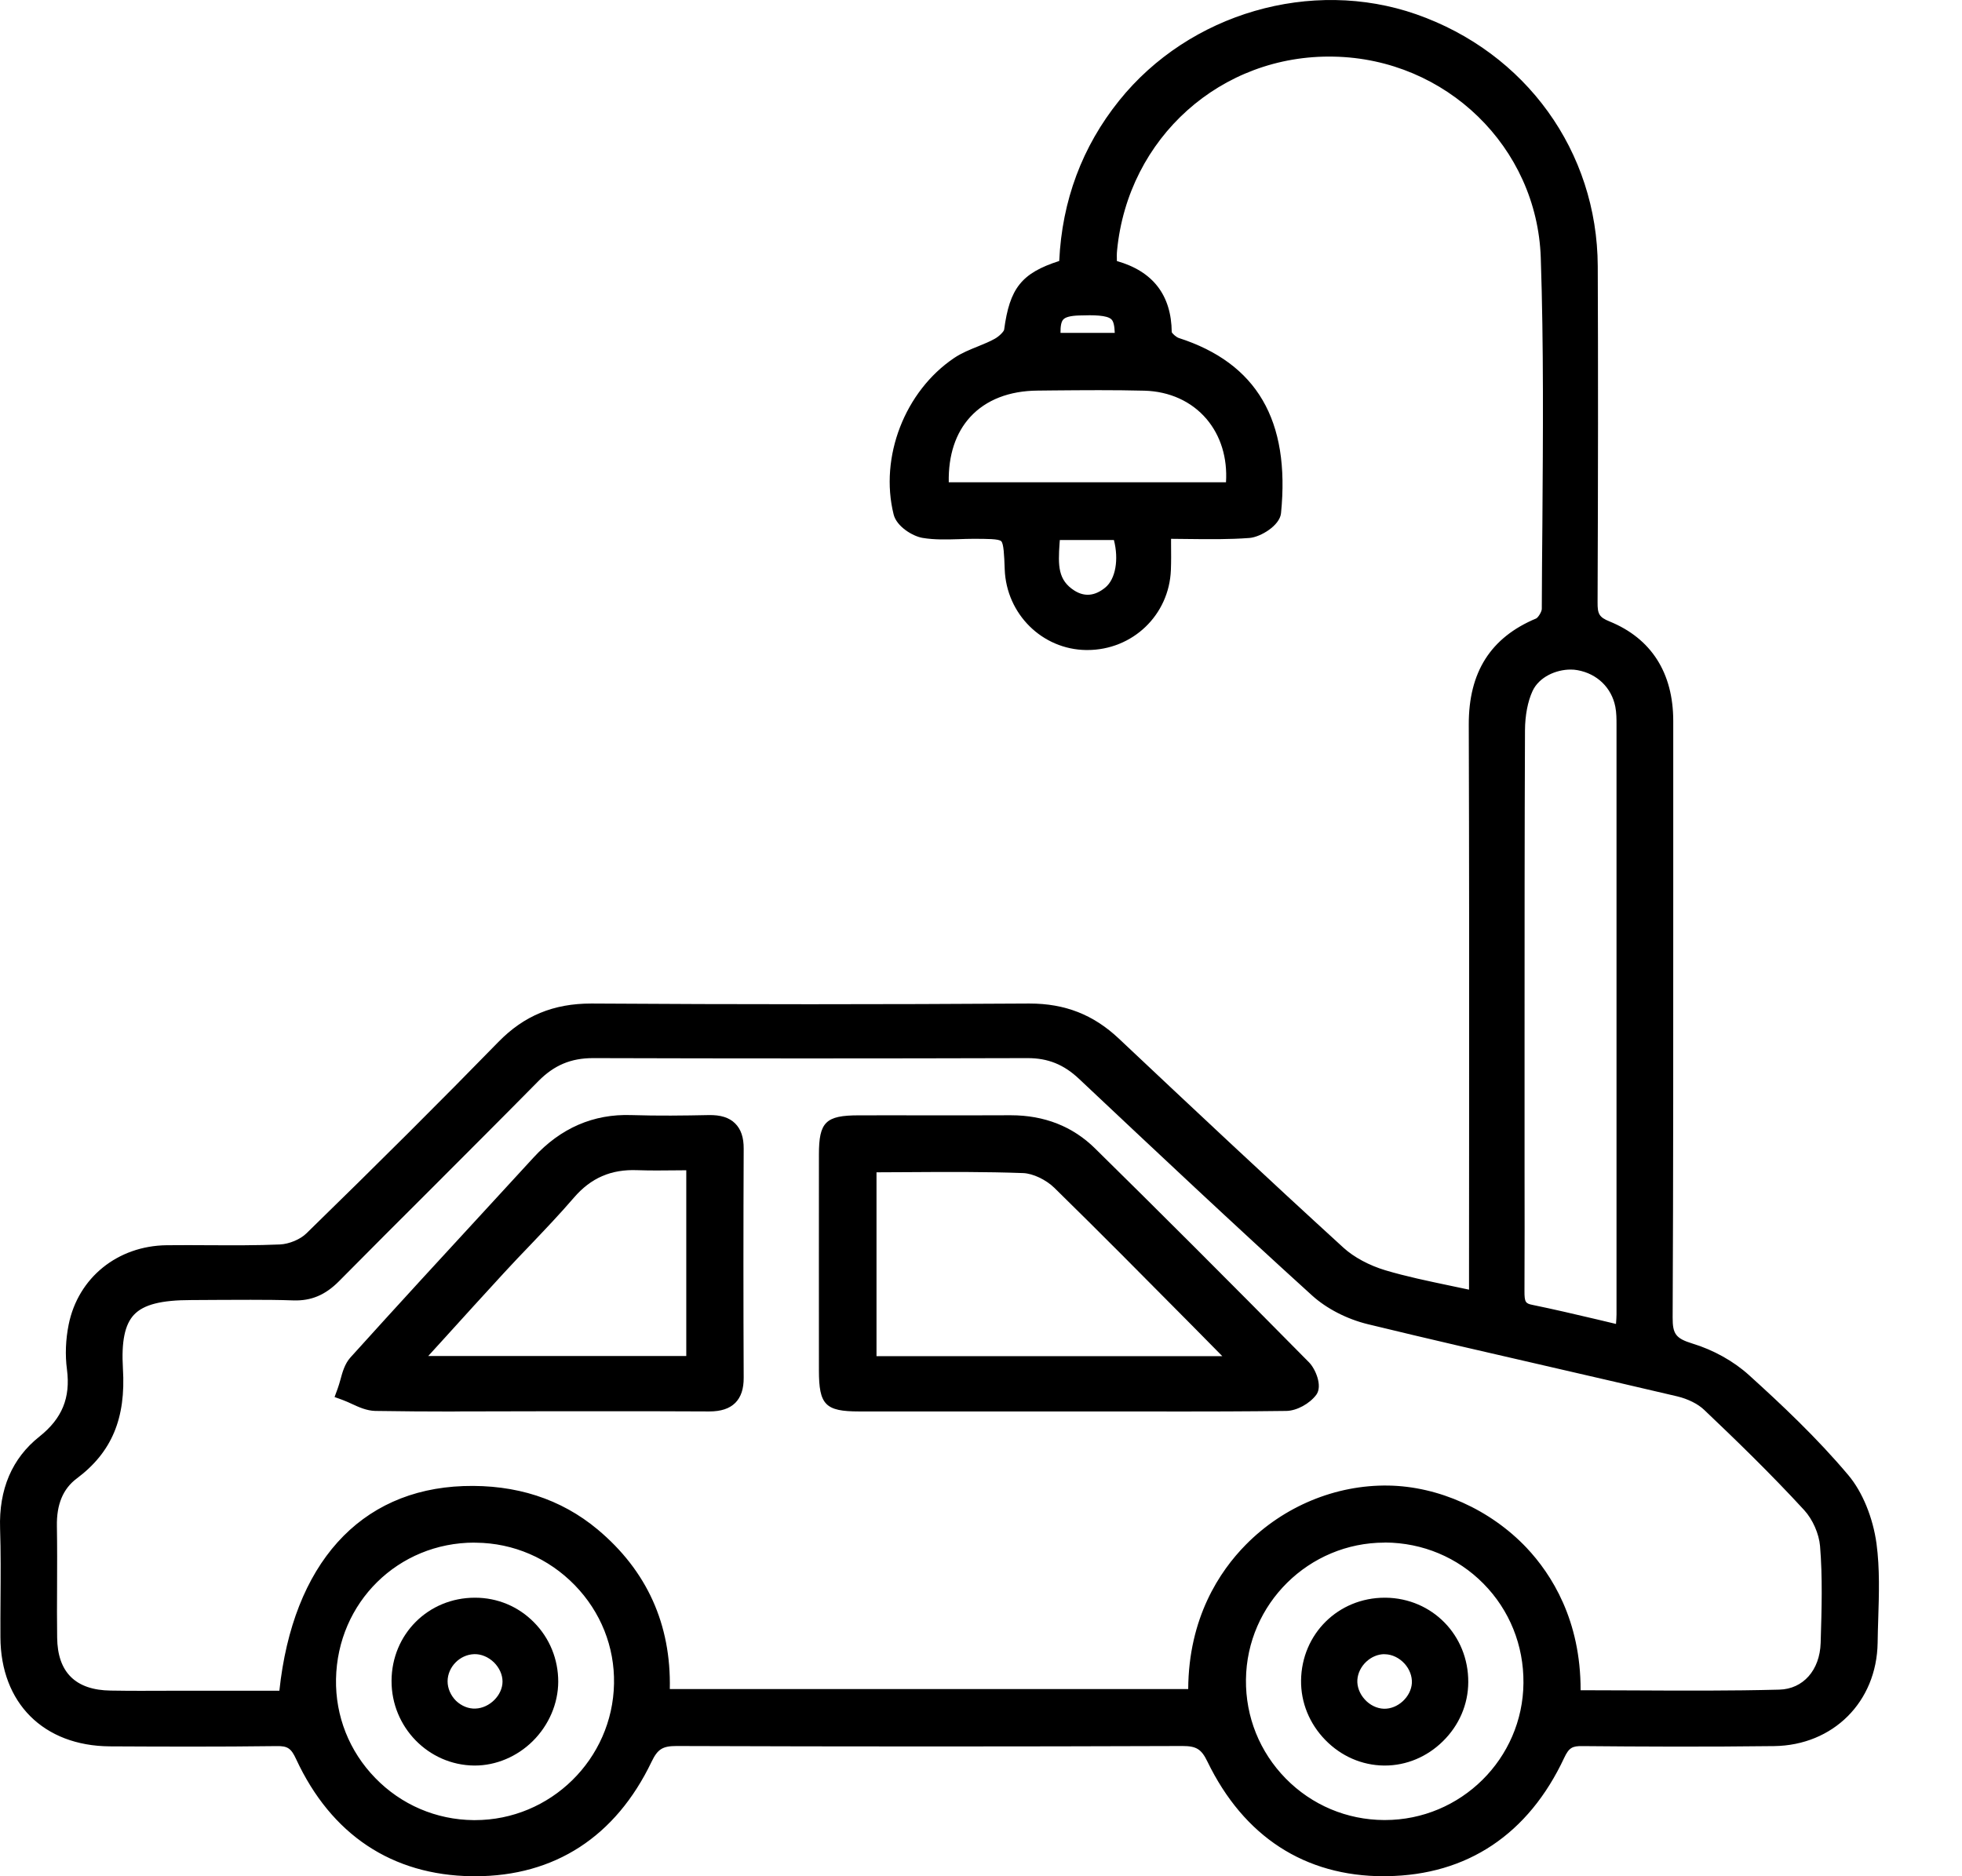 <?xml version="1.0" encoding="UTF-8"?>
<svg xmlns="http://www.w3.org/2000/svg" width="23" height="22" viewBox="0 0 23 22" fill="none">
  <path d="M17.326 15.251C17.326 15.122 17.326 15.019 17.326 14.916C17.326 12.776 17.33 10.636 17.322 8.496C17.32 7.948 17.533 7.563 18.048 7.348C18.111 7.321 18.178 7.211 18.179 7.14C18.183 5.765 18.213 4.39 18.167 3.017C18.121 1.641 16.996 0.586 15.638 0.559C14.267 0.532 13.123 1.555 12.991 2.928C12.984 2.996 12.99 3.065 12.99 3.142C13.402 3.234 13.631 3.47 13.632 3.905C13.632 3.959 13.722 4.042 13.786 4.062C14.852 4.405 14.992 5.228 14.914 6.007C14.906 6.084 14.739 6.195 14.64 6.203C14.313 6.228 13.984 6.212 13.624 6.212C13.624 6.388 13.629 6.534 13.623 6.679C13.605 7.159 13.22 7.522 12.737 7.517C12.272 7.511 11.902 7.144 11.884 6.672C11.872 6.366 11.713 6.213 11.406 6.213C11.215 6.213 11.02 6.234 10.834 6.203C10.738 6.187 10.6 6.09 10.579 6.006C10.422 5.376 10.709 4.644 11.246 4.283C11.388 4.188 11.564 4.146 11.714 4.062C11.783 4.024 11.867 3.948 11.876 3.879C11.939 3.413 12.05 3.275 12.521 3.137C12.538 2.435 12.758 1.798 13.204 1.243C14.002 0.248 15.375 -0.152 16.568 0.265C17.801 0.695 18.621 1.826 18.627 3.12C18.633 4.434 18.631 5.747 18.625 7.061C18.625 7.227 18.657 7.313 18.831 7.384C19.299 7.574 19.512 7.95 19.512 8.453C19.511 10.784 19.516 13.116 19.505 15.447C19.504 15.697 19.582 15.783 19.811 15.853C20.035 15.922 20.261 16.045 20.434 16.201C20.84 16.569 21.24 16.949 21.591 17.367C21.757 17.564 21.86 17.854 21.895 18.114C21.946 18.49 21.913 18.878 21.907 19.261C21.898 19.893 21.434 20.361 20.796 20.369C20.048 20.378 19.3 20.375 18.552 20.369C18.394 20.367 18.316 20.409 18.242 20.566C17.852 21.404 17.188 21.882 16.258 21.894C15.326 21.906 14.652 21.441 14.249 20.608C14.157 20.419 14.056 20.367 13.858 20.368C11.883 20.375 9.909 20.375 7.934 20.368C7.736 20.367 7.636 20.42 7.544 20.612C7.143 21.448 6.464 21.906 5.533 21.893C4.615 21.881 3.953 21.414 3.568 20.583C3.492 20.42 3.417 20.366 3.244 20.368C2.591 20.377 1.94 20.375 1.287 20.37C0.567 20.366 0.113 19.911 0.11 19.196C0.108 18.77 0.121 18.343 0.106 17.917C0.093 17.515 0.218 17.171 0.529 16.924C0.824 16.689 0.937 16.412 0.89 16.044C0.869 15.883 0.876 15.71 0.908 15.55C1.01 15.05 1.437 14.71 1.957 14.704C2.4 14.698 2.845 14.714 3.287 14.695C3.417 14.689 3.574 14.626 3.666 14.535C4.426 13.794 5.179 13.046 5.92 12.287C6.208 11.992 6.533 11.867 6.943 11.87C8.648 11.881 10.353 11.881 12.057 11.87C12.448 11.867 12.764 11.988 13.046 12.253C13.919 13.076 14.793 13.897 15.68 14.706C15.825 14.838 16.021 14.936 16.211 14.993C16.567 15.098 16.936 15.162 17.326 15.249V15.251ZM18.424 19.924C19.25 19.924 20.057 19.938 20.863 19.917C21.212 19.908 21.439 19.632 21.449 19.268C21.461 18.886 21.473 18.501 21.442 18.121C21.428 17.953 21.343 17.762 21.229 17.638C20.853 17.228 20.455 16.839 20.052 16.456C19.957 16.366 19.817 16.303 19.688 16.273C18.48 15.988 17.267 15.72 16.062 15.427C15.845 15.374 15.618 15.264 15.454 15.115C14.534 14.28 13.629 13.428 12.723 12.576C12.528 12.392 12.315 12.303 12.045 12.304C10.35 12.309 8.654 12.309 6.958 12.304C6.669 12.303 6.443 12.398 6.24 12.604C5.464 13.39 4.678 14.165 3.901 14.95C3.77 15.082 3.635 15.15 3.444 15.144C3.044 15.131 2.644 15.14 2.244 15.14C1.534 15.14 1.296 15.348 1.339 16.055C1.37 16.56 1.247 16.949 0.839 17.253C0.63 17.409 0.559 17.638 0.563 17.899C0.571 18.333 0.562 18.768 0.567 19.203C0.572 19.67 0.827 19.924 1.299 19.929C1.629 19.933 1.959 19.93 2.29 19.93C2.652 19.93 3.014 19.93 3.372 19.93C3.502 18.442 4.266 17.572 5.439 17.53C6.001 17.511 6.511 17.656 6.941 18.016C7.525 18.505 7.791 19.145 7.746 19.91H14.037C13.992 18.405 15.165 17.507 16.274 17.525C17.281 17.54 18.486 18.374 18.425 19.924L18.424 19.924ZM19.04 15.653C19.047 15.549 19.056 15.48 19.056 15.412C19.056 13.108 19.056 10.804 19.056 8.5C19.056 8.422 19.055 8.343 19.04 8.266C18.987 7.998 18.782 7.803 18.512 7.755C18.272 7.712 17.977 7.831 17.871 8.06C17.802 8.211 17.774 8.394 17.774 8.563C17.766 10.11 17.769 11.659 17.769 13.206C17.769 13.85 17.771 14.493 17.768 15.136C17.767 15.269 17.78 15.37 17.942 15.402C18.299 15.475 18.652 15.564 19.04 15.653V15.653ZM5.583 17.984C4.627 17.974 3.854 18.727 3.835 19.686C3.817 20.645 4.59 21.437 5.552 21.447C6.497 21.455 7.288 20.687 7.304 19.743C7.322 18.789 6.543 17.994 5.583 17.983V17.984ZM16.241 17.984C15.29 17.979 14.513 18.743 14.502 19.694C14.491 20.655 15.264 21.442 16.226 21.447C17.175 21.452 17.957 20.683 17.964 19.736C17.972 18.768 17.206 17.989 16.241 17.984V17.984ZM11.023 5.759H14.467C14.564 5.054 14.104 4.494 13.419 4.477C13.002 4.466 12.584 4.472 12.167 4.475C11.415 4.481 10.964 4.98 11.024 5.759H11.023ZM12.326 6.228C12.316 6.524 12.239 6.822 12.54 7.014C12.705 7.118 12.875 7.093 13.023 6.972C13.195 6.832 13.239 6.519 13.136 6.228H12.326ZM13.173 4.007C13.186 3.638 13.107 3.58 12.651 3.595C12.377 3.604 12.305 3.694 12.335 4.007H13.173Z" fill="black"></path>
  <path d="M16.224 22C15.296 22 14.581 21.536 14.154 20.655C14.084 20.51 14.025 20.473 13.862 20.473H13.858C11.924 20.48 9.931 20.48 7.933 20.473H7.93C7.767 20.473 7.709 20.51 7.638 20.658C7.217 21.536 6.502 22 5.57 22C5.558 22 5.545 22 5.532 22C4.595 21.987 3.883 21.513 3.472 20.628C3.413 20.5 3.372 20.472 3.245 20.474C2.564 20.483 1.876 20.48 1.286 20.477C0.511 20.471 0.008 19.97 0.005 19.198C0.004 19.049 0.005 18.898 0.006 18.749C0.008 18.478 0.01 18.197 0.001 17.922C-0.014 17.463 0.141 17.099 0.463 16.844C0.728 16.633 0.828 16.39 0.785 16.058C0.762 15.887 0.77 15.705 0.805 15.531C0.916 14.982 1.378 14.608 1.954 14.601C2.123 14.599 2.295 14.6 2.461 14.601C2.731 14.602 3.009 14.604 3.282 14.592C3.389 14.587 3.52 14.533 3.592 14.462C4.442 13.633 5.179 12.898 5.844 12.216C6.143 11.91 6.488 11.767 6.93 11.767C6.934 11.767 6.939 11.767 6.943 11.767C8.635 11.778 10.355 11.778 12.056 11.767C12.061 11.767 12.065 11.767 12.069 11.767C12.486 11.767 12.819 11.898 13.117 12.179C13.955 12.969 14.854 13.813 15.75 14.631C15.872 14.742 16.051 14.838 16.241 14.895C16.486 14.968 16.737 15.02 17.003 15.076C17.075 15.091 17.147 15.106 17.221 15.122V14.917C17.221 14.337 17.221 13.758 17.222 13.179C17.223 11.644 17.223 10.057 17.218 8.497C17.216 7.882 17.474 7.475 18.008 7.252C18.031 7.241 18.074 7.173 18.074 7.14C18.075 6.806 18.078 6.473 18.081 6.139C18.088 5.116 18.097 4.058 18.062 3.021C18.018 1.725 16.953 0.69 15.636 0.664C14.315 0.636 13.223 1.615 13.095 2.938C13.091 2.976 13.092 3.017 13.093 3.061C13.516 3.181 13.732 3.461 13.736 3.896C13.748 3.917 13.791 3.954 13.818 3.963C14.734 4.258 15.126 4.93 15.017 6.018C15.003 6.161 14.78 6.297 14.647 6.308C14.408 6.326 14.171 6.323 13.92 6.32C13.857 6.319 13.793 6.318 13.728 6.318C13.728 6.337 13.728 6.357 13.728 6.376C13.729 6.483 13.73 6.583 13.726 6.683C13.706 7.212 13.277 7.622 12.746 7.622C12.742 7.622 12.738 7.622 12.734 7.622C12.218 7.616 11.798 7.201 11.778 6.677C11.772 6.508 11.766 6.374 11.737 6.346C11.708 6.318 11.574 6.318 11.405 6.318H11.404C11.35 6.318 11.295 6.32 11.241 6.322C11.101 6.326 10.957 6.331 10.814 6.307C10.697 6.287 10.511 6.173 10.476 6.033C10.308 5.359 10.607 4.587 11.186 4.197C11.274 4.138 11.372 4.099 11.466 4.061C11.536 4.032 11.602 4.006 11.662 3.972C11.719 3.94 11.767 3.886 11.771 3.867C11.836 3.381 11.973 3.203 12.417 3.06C12.45 2.352 12.686 1.719 13.12 1.179C13.942 0.155 15.373 -0.261 16.601 0.167C17.888 0.617 18.724 1.776 18.73 3.12C18.735 4.296 18.734 5.586 18.728 7.062C18.727 7.196 18.744 7.237 18.869 7.287C19.357 7.486 19.615 7.889 19.615 8.454C19.615 9.119 19.615 9.786 19.615 10.451C19.615 12.089 19.616 13.783 19.608 15.449C19.607 15.643 19.646 15.694 19.84 15.754C20.087 15.829 20.323 15.961 20.503 16.124C20.872 16.458 21.299 16.858 21.67 17.3C21.834 17.496 21.956 17.795 21.998 18.101C22.037 18.394 22.027 18.694 22.018 18.984C22.015 19.077 22.012 19.17 22.011 19.263C22 19.956 21.489 20.465 20.797 20.474C19.997 20.484 19.213 20.48 18.551 20.474C18.435 20.472 18.393 20.491 18.337 20.611C17.918 21.507 17.2 21.987 16.259 21.999C16.247 21.999 16.235 21.999 16.223 21.999L16.224 22ZM13.861 20.265C14.105 20.265 14.236 20.346 14.342 20.564C14.742 21.389 15.385 21.802 16.256 21.791C17.123 21.78 17.76 21.353 18.148 20.523C18.235 20.336 18.349 20.266 18.552 20.266C19.214 20.272 19.997 20.276 20.794 20.266C21.369 20.259 21.793 19.837 21.802 19.261C21.803 19.167 21.806 19.073 21.809 18.979C21.818 18.697 21.827 18.406 21.79 18.131C21.754 17.862 21.649 17.602 21.509 17.436C21.146 17.004 20.726 16.61 20.363 16.281C20.206 16.14 19.994 16.021 19.779 15.956C19.497 15.869 19.397 15.736 19.398 15.449C19.407 13.784 19.406 12.09 19.405 10.453C19.405 9.787 19.405 9.121 19.405 8.455C19.405 7.975 19.199 7.648 18.79 7.482C18.563 7.39 18.518 7.253 18.519 7.062C18.525 5.586 18.526 4.297 18.52 3.122C18.515 1.867 17.734 0.785 16.532 0.365C15.386 -0.035 14.051 0.354 13.283 1.31C12.863 1.833 12.641 2.449 12.623 3.141L12.621 3.218L12.548 3.239C12.121 3.364 12.036 3.462 11.978 3.895C11.962 4.007 11.853 4.105 11.764 4.155C11.692 4.195 11.617 4.225 11.544 4.254C11.456 4.29 11.373 4.323 11.302 4.371C10.802 4.708 10.534 5.4 10.678 5.982C10.687 6.015 10.78 6.09 10.848 6.101C10.97 6.122 11.098 6.117 11.234 6.113C11.291 6.111 11.349 6.109 11.403 6.109C11.923 6.109 11.967 6.151 11.985 6.67C12.001 7.089 12.323 7.409 12.735 7.413C12.738 7.413 12.741 7.413 12.744 7.413C13.169 7.413 13.499 7.098 13.515 6.676C13.518 6.581 13.517 6.487 13.516 6.379C13.516 6.326 13.515 6.272 13.515 6.214V6.109H13.62C13.722 6.109 13.822 6.11 13.92 6.112C14.166 6.115 14.398 6.117 14.628 6.1C14.686 6.096 14.788 6.026 14.807 5.992C14.904 5.007 14.568 4.426 13.751 4.163C13.656 4.133 13.524 4.02 13.524 3.906C13.523 3.541 13.345 3.331 12.964 3.245L12.883 3.227V3.143C12.883 3.119 12.882 3.096 12.882 3.073C12.88 3.023 12.879 2.971 12.884 2.919C13.022 1.486 14.206 0.429 15.638 0.455C17.066 0.483 18.221 1.607 18.269 3.014C18.304 4.056 18.296 5.116 18.288 6.14C18.285 6.474 18.282 6.807 18.281 7.141C18.281 7.255 18.186 7.403 18.086 7.444C17.634 7.634 17.423 7.968 17.425 8.496C17.43 10.057 17.429 11.644 17.429 13.179C17.429 13.758 17.428 14.337 17.428 14.917V15.383L17.301 15.354C17.184 15.328 17.07 15.305 16.958 15.281C16.688 15.225 16.433 15.171 16.179 15.096C15.957 15.03 15.754 14.92 15.607 14.786C14.71 13.967 13.81 13.123 12.972 12.332C12.712 12.087 12.422 11.973 12.056 11.977C10.353 11.988 8.631 11.988 6.94 11.977C6.935 11.977 6.932 11.977 6.928 11.977C6.541 11.977 6.252 12.096 5.992 12.363C5.325 13.046 4.587 13.782 3.736 14.612C3.627 14.719 3.448 14.794 3.289 14.802C3.011 14.814 2.73 14.812 2.458 14.81C2.293 14.809 2.122 14.808 1.955 14.81C1.48 14.817 1.099 15.123 1.008 15.574C0.977 15.726 0.971 15.884 0.991 16.032C1.044 16.44 0.917 16.75 0.592 17.009C0.325 17.221 0.196 17.526 0.209 17.916C0.219 18.195 0.216 18.478 0.214 18.751C0.213 18.9 0.212 19.049 0.213 19.198C0.216 19.854 0.627 20.264 1.286 20.268C1.875 20.271 2.562 20.275 3.24 20.265C3.451 20.262 3.566 20.337 3.66 20.541C4.039 21.358 4.67 21.779 5.533 21.791C6.408 21.801 7.053 21.391 7.448 20.569C7.554 20.348 7.685 20.265 7.93 20.265H7.933C9.931 20.272 11.924 20.271 13.856 20.265H13.86L13.861 20.265ZM5.568 21.551C5.562 21.551 5.556 21.551 5.55 21.551C5.056 21.547 4.593 21.349 4.248 20.993C3.905 20.64 3.72 20.175 3.73 19.684C3.75 18.669 4.553 17.88 5.563 17.88C5.57 17.88 5.577 17.88 5.584 17.88C6.079 17.885 6.543 18.084 6.89 18.442C7.233 18.795 7.418 19.258 7.409 19.745C7.391 20.745 6.567 21.551 5.569 21.551H5.568ZM5.562 18.088C4.668 18.088 3.956 18.788 3.939 19.688C3.931 20.122 4.094 20.534 4.398 20.847C4.703 21.162 5.114 21.338 5.552 21.342C5.557 21.342 5.562 21.342 5.568 21.342C6.452 21.342 7.182 20.628 7.198 19.741C7.206 19.311 7.043 18.901 6.738 18.587C6.43 18.271 6.019 18.093 5.58 18.089C5.574 18.089 5.568 18.089 5.562 18.089L5.562 18.088ZM16.235 21.551C16.231 21.551 16.228 21.551 16.224 21.551C15.731 21.548 15.269 21.353 14.923 21.001C14.578 20.65 14.39 20.185 14.396 19.692C14.408 18.687 15.235 17.875 16.24 17.878C16.734 17.881 17.195 18.075 17.538 18.423C17.884 18.773 18.072 19.239 18.068 19.736C18.06 20.739 17.239 21.551 16.235 21.551ZM16.231 18.088C15.344 18.088 14.616 18.806 14.606 19.694C14.601 20.131 14.767 20.543 15.073 20.855C15.379 21.166 15.789 21.339 16.226 21.341C16.229 21.341 16.232 21.341 16.235 21.341C17.124 21.341 17.852 20.622 17.859 19.734C17.863 19.293 17.696 18.879 17.39 18.569C17.086 18.261 16.677 18.09 16.24 18.087C16.237 18.087 16.234 18.087 16.231 18.087V18.088ZM1.682 20.035C1.554 20.035 1.424 20.035 1.296 20.033C0.771 20.026 0.467 19.724 0.461 19.203C0.459 19.004 0.46 18.801 0.46 18.605C0.461 18.374 0.462 18.134 0.458 17.899C0.453 17.575 0.559 17.329 0.775 17.168C1.128 16.905 1.265 16.573 1.233 16.06C1.21 15.677 1.267 15.434 1.419 15.273C1.576 15.105 1.823 15.034 2.243 15.034C2.357 15.034 2.472 15.033 2.586 15.033C2.868 15.031 3.159 15.029 3.446 15.038C3.597 15.044 3.706 14.996 3.826 14.875C4.182 14.517 4.545 14.154 4.896 13.803C5.313 13.387 5.744 12.956 6.165 12.529C6.387 12.303 6.638 12.198 6.953 12.198H6.958C8.591 12.204 10.302 12.204 12.044 12.198H12.048C12.339 12.198 12.576 12.294 12.794 12.498C13.683 13.335 14.602 14.201 15.523 15.036C15.665 15.165 15.875 15.273 16.085 15.323C16.803 15.498 17.535 15.666 18.244 15.829C18.725 15.939 19.221 16.054 19.71 16.169C19.873 16.207 20.023 16.283 20.122 16.378C20.483 16.721 20.905 17.13 21.304 17.565C21.435 17.706 21.529 17.921 21.544 18.11C21.575 18.485 21.564 18.867 21.553 19.235L21.552 19.269C21.539 19.701 21.256 20.009 20.864 20.019C20.29 20.034 19.703 20.031 19.136 20.028C18.899 20.027 18.662 20.025 18.422 20.025H18.313L18.317 19.916C18.349 19.108 18.023 18.585 17.742 18.289C17.357 17.882 16.806 17.634 16.27 17.625C15.711 17.616 15.159 17.847 14.754 18.256C14.46 18.555 14.115 19.082 14.139 19.903L14.142 20.011H7.632L7.639 19.9C7.681 19.162 7.423 18.553 6.872 18.092C6.482 17.767 6 17.611 5.44 17.631C4.314 17.67 3.598 18.511 3.474 19.935L3.465 20.031H2.287C2.186 20.031 2.085 20.031 1.984 20.032C1.884 20.032 1.782 20.032 1.68 20.032L1.682 20.035ZM2.94 15.241C2.822 15.241 2.704 15.242 2.587 15.242C2.472 15.243 2.357 15.244 2.242 15.244C1.89 15.244 1.683 15.297 1.571 15.416C1.463 15.53 1.422 15.731 1.441 16.047C1.477 16.632 1.31 17.029 0.9 17.336C0.739 17.456 0.662 17.64 0.667 17.896C0.671 18.133 0.67 18.373 0.669 18.606C0.668 18.801 0.667 19.003 0.67 19.201C0.674 19.609 0.886 19.818 1.298 19.823C1.527 19.827 1.759 19.826 1.984 19.825C2.085 19.825 2.186 19.825 2.288 19.825H3.275C3.433 18.34 4.216 17.468 5.433 17.425C6.047 17.404 6.576 17.575 7.006 17.934C7.584 18.418 7.868 19.046 7.852 19.805H13.929C13.934 18.97 14.296 18.425 14.605 18.112C15.049 17.662 15.657 17.41 16.273 17.419C16.865 17.428 17.471 17.701 17.895 18.148C18.189 18.46 18.531 18.998 18.529 19.819C18.732 19.819 18.935 19.82 19.136 19.821C19.728 19.824 20.287 19.827 20.858 19.812C21.138 19.805 21.333 19.584 21.343 19.265L21.344 19.231C21.355 18.868 21.366 18.492 21.336 18.129C21.324 17.985 21.25 17.816 21.15 17.707C20.756 17.278 20.336 16.872 19.977 16.531C19.905 16.462 19.787 16.403 19.661 16.373C19.173 16.258 18.677 16.144 18.196 16.033C17.487 15.87 16.754 15.702 16.035 15.527C15.789 15.467 15.551 15.344 15.382 15.191C14.459 14.354 13.539 13.488 12.649 12.65C12.471 12.482 12.285 12.407 12.047 12.407H12.043C10.301 12.412 8.59 12.412 6.956 12.407H6.952C6.693 12.407 6.496 12.49 6.312 12.676C5.891 13.103 5.459 13.534 5.043 13.951C4.691 14.302 4.329 14.664 3.974 15.023C3.813 15.185 3.648 15.255 3.438 15.248C3.273 15.242 3.105 15.241 2.939 15.241H2.94ZM19.135 15.782L19.015 15.755C18.9 15.728 18.789 15.702 18.678 15.676C18.416 15.614 18.169 15.556 17.92 15.505C17.66 15.452 17.661 15.246 17.662 15.136C17.664 14.664 17.664 14.185 17.663 13.721V12.16C17.662 10.981 17.662 9.762 17.668 8.563C17.668 8.419 17.688 8.207 17.775 8.017C17.908 7.728 18.263 7.605 18.529 7.652C18.846 7.709 19.081 7.936 19.142 8.246C19.158 8.329 19.16 8.41 19.16 8.5C19.16 10.804 19.16 13.108 19.16 15.413C19.16 15.461 19.156 15.509 19.151 15.565C19.149 15.593 19.147 15.625 19.144 15.66L19.136 15.782H19.135ZM18.412 7.851C18.241 7.851 18.042 7.937 17.965 8.104C17.909 8.226 17.878 8.389 17.877 8.563C17.872 9.762 17.872 10.981 17.872 12.16V13.721C17.873 14.185 17.873 14.665 17.871 15.137C17.87 15.27 17.885 15.284 17.962 15.3C18.215 15.352 18.463 15.41 18.726 15.472C18.798 15.489 18.87 15.506 18.944 15.524C18.947 15.482 18.95 15.446 18.95 15.412C18.95 13.108 18.95 10.804 18.95 8.5C18.95 8.436 18.95 8.356 18.936 8.287C18.892 8.063 18.722 7.899 18.492 7.858C18.466 7.853 18.439 7.851 18.412 7.851ZM12.75 7.183C12.659 7.183 12.568 7.156 12.483 7.102C12.175 6.906 12.195 6.614 12.213 6.356C12.216 6.312 12.219 6.268 12.22 6.225L12.224 6.124H13.209L13.233 6.193C13.354 6.532 13.295 6.885 13.088 7.053C12.981 7.139 12.865 7.183 12.75 7.183ZM12.424 6.333C12.423 6.345 12.422 6.358 12.421 6.37C12.403 6.634 12.402 6.802 12.595 6.925C12.714 7 12.835 6.989 12.956 6.89C13.078 6.791 13.117 6.56 13.058 6.332H12.424V6.333ZM14.557 5.864H10.926L10.919 5.767C10.886 5.35 10.992 4.997 11.222 4.746C11.445 4.503 11.771 4.373 12.165 4.37L12.35 4.368C12.701 4.365 13.063 4.363 13.421 4.372C13.775 4.38 14.089 4.524 14.303 4.777C14.527 5.04 14.622 5.394 14.57 5.773L14.557 5.863V5.864ZM11.122 5.655H14.372C14.39 5.371 14.311 5.11 14.144 4.913C13.968 4.706 13.71 4.589 13.415 4.581C13.061 4.572 12.701 4.575 12.351 4.578L12.166 4.58C11.832 4.582 11.559 4.688 11.375 4.888C11.202 5.076 11.116 5.339 11.122 5.655ZM13.273 4.112H12.239L12.23 4.017C12.216 3.874 12.215 3.714 12.307 3.609C12.393 3.512 12.527 3.494 12.647 3.49C12.913 3.481 13.076 3.496 13.178 3.597C13.269 3.689 13.283 3.824 13.276 4.011L13.273 4.112ZM12.432 3.903H13.068C13.065 3.818 13.053 3.768 13.029 3.745C12.979 3.695 12.819 3.693 12.653 3.699C12.551 3.702 12.489 3.718 12.464 3.747C12.441 3.772 12.431 3.823 12.432 3.902V3.903Z" fill="black"></path>
  <path d="M12.55 16.445C11.724 16.445 10.898 16.446 10.072 16.445C9.732 16.445 9.705 16.417 9.705 16.067C9.705 15.224 9.705 14.381 9.705 13.537C9.705 13.215 9.738 13.182 10.069 13.181C10.66 13.18 11.251 13.184 11.842 13.181C12.199 13.18 12.515 13.294 12.766 13.541C13.608 14.37 14.442 15.207 15.273 16.048C15.329 16.105 15.378 16.249 15.347 16.292C15.291 16.367 15.173 16.438 15.079 16.439C14.236 16.45 13.393 16.445 12.55 16.445V16.445ZM14.581 16.007C13.847 15.268 13.149 14.554 12.435 13.856C12.325 13.748 12.148 13.657 11.998 13.652C11.393 13.629 10.787 13.643 10.171 13.643V16.007H14.581L14.581 16.007Z" fill="black"></path>
  <path d="M13.676 16.55C13.495 16.55 13.315 16.55 13.136 16.55C12.94 16.55 12.745 16.55 12.549 16.55H11.943C11.319 16.55 10.695 16.55 10.071 16.55C9.675 16.55 9.6 16.473 9.6 16.068C9.6 15.224 9.599 14.381 9.6 13.538C9.6 13.156 9.679 13.078 10.067 13.078C10.323 13.077 10.579 13.078 10.835 13.078C11.17 13.078 11.506 13.079 11.841 13.077H11.849C12.243 13.077 12.576 13.208 12.838 13.467C13.573 14.19 14.371 14.987 15.346 15.975C15.419 16.049 15.507 16.249 15.431 16.354C15.352 16.46 15.201 16.542 15.08 16.544C14.613 16.55 14.142 16.551 13.676 16.551V16.55ZM12.591 16.34C12.773 16.34 12.955 16.34 13.137 16.34C13.773 16.34 14.431 16.341 15.077 16.333C15.128 16.332 15.208 16.289 15.251 16.242C15.248 16.21 15.223 16.146 15.198 16.12C14.223 15.133 13.427 14.337 12.692 13.614C12.47 13.396 12.186 13.285 11.849 13.285H11.842C11.506 13.286 11.171 13.286 10.835 13.285C10.58 13.285 10.324 13.285 10.068 13.285C10.002 13.285 9.863 13.285 9.836 13.312C9.81 13.338 9.809 13.477 9.809 13.537C9.808 14.38 9.809 15.223 9.809 16.067C9.809 16.144 9.809 16.286 9.836 16.314C9.861 16.34 10.004 16.34 10.072 16.34C10.696 16.34 11.319 16.34 11.944 16.34H12.549C12.563 16.34 12.577 16.34 12.591 16.34ZM14.831 16.111H10.066V13.537H10.17C10.336 13.537 10.502 13.536 10.667 13.535C11.105 13.532 11.557 13.529 12.001 13.546C12.193 13.553 12.394 13.669 12.507 13.78C13.045 14.306 13.565 14.831 14.114 15.387C14.293 15.567 14.472 15.749 14.654 15.932L14.831 16.11L14.831 16.111ZM10.275 15.902H14.329C14.208 15.779 14.087 15.656 13.966 15.534C13.416 14.979 12.897 14.454 12.361 13.929C12.263 13.833 12.108 13.759 11.993 13.755C11.554 13.739 11.104 13.741 10.668 13.744C10.538 13.744 10.407 13.745 10.275 13.746V15.902Z" fill="black"></path>
  <path d="M6.303 16.445C5.668 16.445 5.034 16.451 4.4 16.439C4.285 16.437 4.171 16.361 4.057 16.319C4.098 16.207 4.112 16.069 4.186 15.986C4.896 15.199 5.617 14.421 6.334 13.641C6.62 13.33 6.967 13.165 7.397 13.179C7.7 13.189 8.005 13.185 8.309 13.179C8.513 13.175 8.614 13.253 8.613 13.469C8.609 14.364 8.608 15.259 8.613 16.154C8.614 16.37 8.514 16.447 8.31 16.446C7.641 16.442 6.972 16.444 6.303 16.444V16.445ZM8.149 16.005V13.617C7.907 13.617 7.69 13.623 7.474 13.616C7.139 13.604 6.871 13.716 6.649 13.974C6.388 14.277 6.103 14.557 5.833 14.851C5.49 15.223 5.151 15.599 4.783 16.004H8.15L8.149 16.005Z" fill="black"></path>
  <path d="M5.331 16.551C5.021 16.551 4.708 16.549 4.398 16.544C4.297 16.541 4.207 16.5 4.121 16.46C4.086 16.444 4.053 16.429 4.021 16.417L3.922 16.381L3.958 16.283C3.97 16.251 3.979 16.217 3.99 16.18C4.014 16.091 4.041 15.991 4.109 15.916C4.662 15.303 5.229 14.687 5.779 14.09C5.938 13.917 6.098 13.743 6.257 13.57C6.573 13.227 6.957 13.06 7.4 13.075C7.713 13.085 8.021 13.081 8.307 13.075C8.448 13.072 8.548 13.104 8.617 13.172C8.686 13.24 8.719 13.337 8.718 13.469C8.714 14.379 8.714 15.282 8.718 16.154C8.719 16.286 8.686 16.383 8.619 16.45C8.551 16.517 8.452 16.55 8.315 16.55H8.31C7.825 16.547 7.332 16.547 6.854 16.548C6.67 16.548 6.487 16.548 6.303 16.548C6.143 16.548 5.983 16.548 5.823 16.549C5.661 16.549 5.496 16.55 5.331 16.55V16.551ZM4.185 16.26C4.193 16.263 4.201 16.267 4.209 16.271C4.279 16.303 4.345 16.333 4.402 16.334C4.875 16.343 5.357 16.342 5.823 16.341C5.983 16.341 6.143 16.34 6.303 16.34C6.487 16.34 6.67 16.34 6.854 16.34C7.332 16.339 7.825 16.339 8.311 16.342C8.391 16.342 8.444 16.329 8.471 16.303C8.497 16.277 8.509 16.228 8.509 16.156C8.504 15.283 8.504 14.379 8.509 13.469C8.509 13.397 8.496 13.348 8.471 13.322C8.444 13.296 8.39 13.283 8.312 13.285C8.022 13.29 7.711 13.295 7.394 13.285C7.009 13.272 6.688 13.412 6.411 13.713C6.252 13.887 6.092 14.06 5.933 14.233C5.384 14.829 4.816 15.445 4.264 16.057C4.23 16.095 4.212 16.163 4.192 16.236C4.19 16.244 4.187 16.252 4.185 16.261V16.26ZM8.255 16.109H4.547L4.706 15.934C4.819 15.81 4.929 15.688 5.038 15.569C5.285 15.296 5.518 15.038 5.756 14.78C5.858 14.669 5.964 14.558 6.067 14.451C6.235 14.274 6.409 14.092 6.57 13.906C6.811 13.627 7.108 13.499 7.478 13.511C7.624 13.516 7.77 13.515 7.926 13.514C7.998 13.513 8.073 13.513 8.15 13.513H8.255V16.109ZM5.02 15.9H8.045V13.722C8.006 13.722 7.966 13.723 7.927 13.723C7.769 13.725 7.62 13.726 7.47 13.721C7.163 13.709 6.927 13.812 6.728 14.043C6.564 14.234 6.388 14.418 6.218 14.597C6.116 14.703 6.011 14.813 5.91 14.923C5.672 15.181 5.44 15.438 5.193 15.71C5.136 15.772 5.078 15.836 5.02 15.9V15.9Z" fill="black"></path>
  <path d="M4.694 19.709C4.696 19.215 5.075 18.838 5.569 18.839C6.053 18.84 6.44 19.232 6.439 19.719C6.438 20.194 6.029 20.602 5.559 20.597C5.081 20.593 4.692 20.193 4.693 19.709H4.694ZM5.556 19.292C5.331 19.297 5.142 19.489 5.141 19.713C5.14 19.947 5.346 20.148 5.577 20.139C5.8 20.131 5.994 19.934 5.995 19.718C5.995 19.489 5.786 19.287 5.556 19.292V19.292Z" fill="black"></path>
  <path d="M5.567 20.702C5.564 20.702 5.561 20.702 5.559 20.702C5.022 20.697 4.588 20.251 4.59 19.709C4.592 19.162 5.021 18.734 5.567 18.734H5.569C5.832 18.734 6.077 18.837 6.26 19.023C6.444 19.209 6.544 19.456 6.544 19.719C6.543 19.976 6.434 20.229 6.245 20.416C6.061 20.598 5.814 20.702 5.567 20.702V20.702ZM5.567 18.944C5.131 18.944 4.801 19.273 4.799 19.71C4.797 20.138 5.139 20.489 5.561 20.493C5.754 20.497 5.951 20.413 6.098 20.268C6.248 20.12 6.334 19.92 6.335 19.719C6.336 19.511 6.257 19.316 6.112 19.17C5.969 19.024 5.776 18.944 5.569 18.944H5.568L5.567 18.944ZM5.564 20.244C5.432 20.244 5.3 20.189 5.201 20.093C5.096 19.991 5.037 19.852 5.037 19.712C5.039 19.429 5.271 19.193 5.554 19.187C5.693 19.184 5.832 19.241 5.937 19.343C6.041 19.445 6.1 19.581 6.1 19.717C6.1 19.992 5.863 20.233 5.583 20.243C5.577 20.243 5.571 20.243 5.565 20.243L5.564 20.244ZM5.559 19.396C5.39 19.401 5.248 19.546 5.247 19.714C5.247 19.797 5.283 19.88 5.346 19.943C5.41 20.004 5.493 20.038 5.574 20.034C5.74 20.028 5.891 19.877 5.891 19.717C5.891 19.637 5.854 19.555 5.79 19.492C5.725 19.429 5.64 19.393 5.558 19.396L5.559 19.396Z" fill="black"></path>
  <path d="M16.242 18.839C16.731 18.844 17.11 19.232 17.107 19.724C17.104 20.201 16.699 20.602 16.223 20.597C15.749 20.592 15.35 20.182 15.355 19.705C15.362 19.216 15.752 18.834 16.241 18.839H16.242ZM16.654 19.74C16.668 19.513 16.471 19.299 16.242 19.291C16.023 19.284 15.821 19.468 15.806 19.69C15.791 19.916 15.988 20.132 16.218 20.139C16.435 20.146 16.64 19.958 16.654 19.74Z" fill="black"></path>
  <path d="M16.234 20.702C16.23 20.702 16.227 20.702 16.223 20.702C15.966 20.699 15.722 20.593 15.536 20.402C15.35 20.211 15.249 19.963 15.252 19.704C15.259 19.158 15.689 18.734 16.233 18.734C16.236 18.734 16.24 18.734 16.243 18.734C16.79 18.74 17.215 19.175 17.212 19.724C17.211 19.985 17.105 20.231 16.914 20.418C16.728 20.601 16.486 20.702 16.234 20.702ZM16.234 18.944C15.805 18.944 15.467 19.277 15.462 19.706C15.459 19.907 15.541 20.107 15.687 20.256C15.834 20.406 16.025 20.49 16.226 20.493C16.427 20.497 16.619 20.416 16.768 20.269C16.919 20.121 17.003 19.927 17.003 19.723C17.006 19.29 16.672 18.947 16.242 18.943C16.239 18.943 16.236 18.943 16.234 18.943V18.944ZM16.23 20.244C16.226 20.244 16.22 20.244 16.216 20.244C16.077 20.24 15.941 20.175 15.842 20.066C15.745 19.958 15.694 19.819 15.703 19.683C15.722 19.405 15.97 19.18 16.247 19.187C16.384 19.192 16.52 19.257 16.619 19.365C16.716 19.472 16.767 19.611 16.759 19.747C16.743 20.015 16.497 20.244 16.23 20.244H16.23ZM16.23 19.396C16.07 19.396 15.923 19.535 15.912 19.697C15.907 19.776 15.938 19.86 15.998 19.926C16.058 19.993 16.14 20.033 16.222 20.036C16.386 20.041 16.541 19.897 16.551 19.735C16.555 19.655 16.524 19.572 16.465 19.507C16.404 19.44 16.322 19.4 16.24 19.397C16.236 19.397 16.233 19.397 16.23 19.397V19.396Z" fill="black"></path>
</svg>
